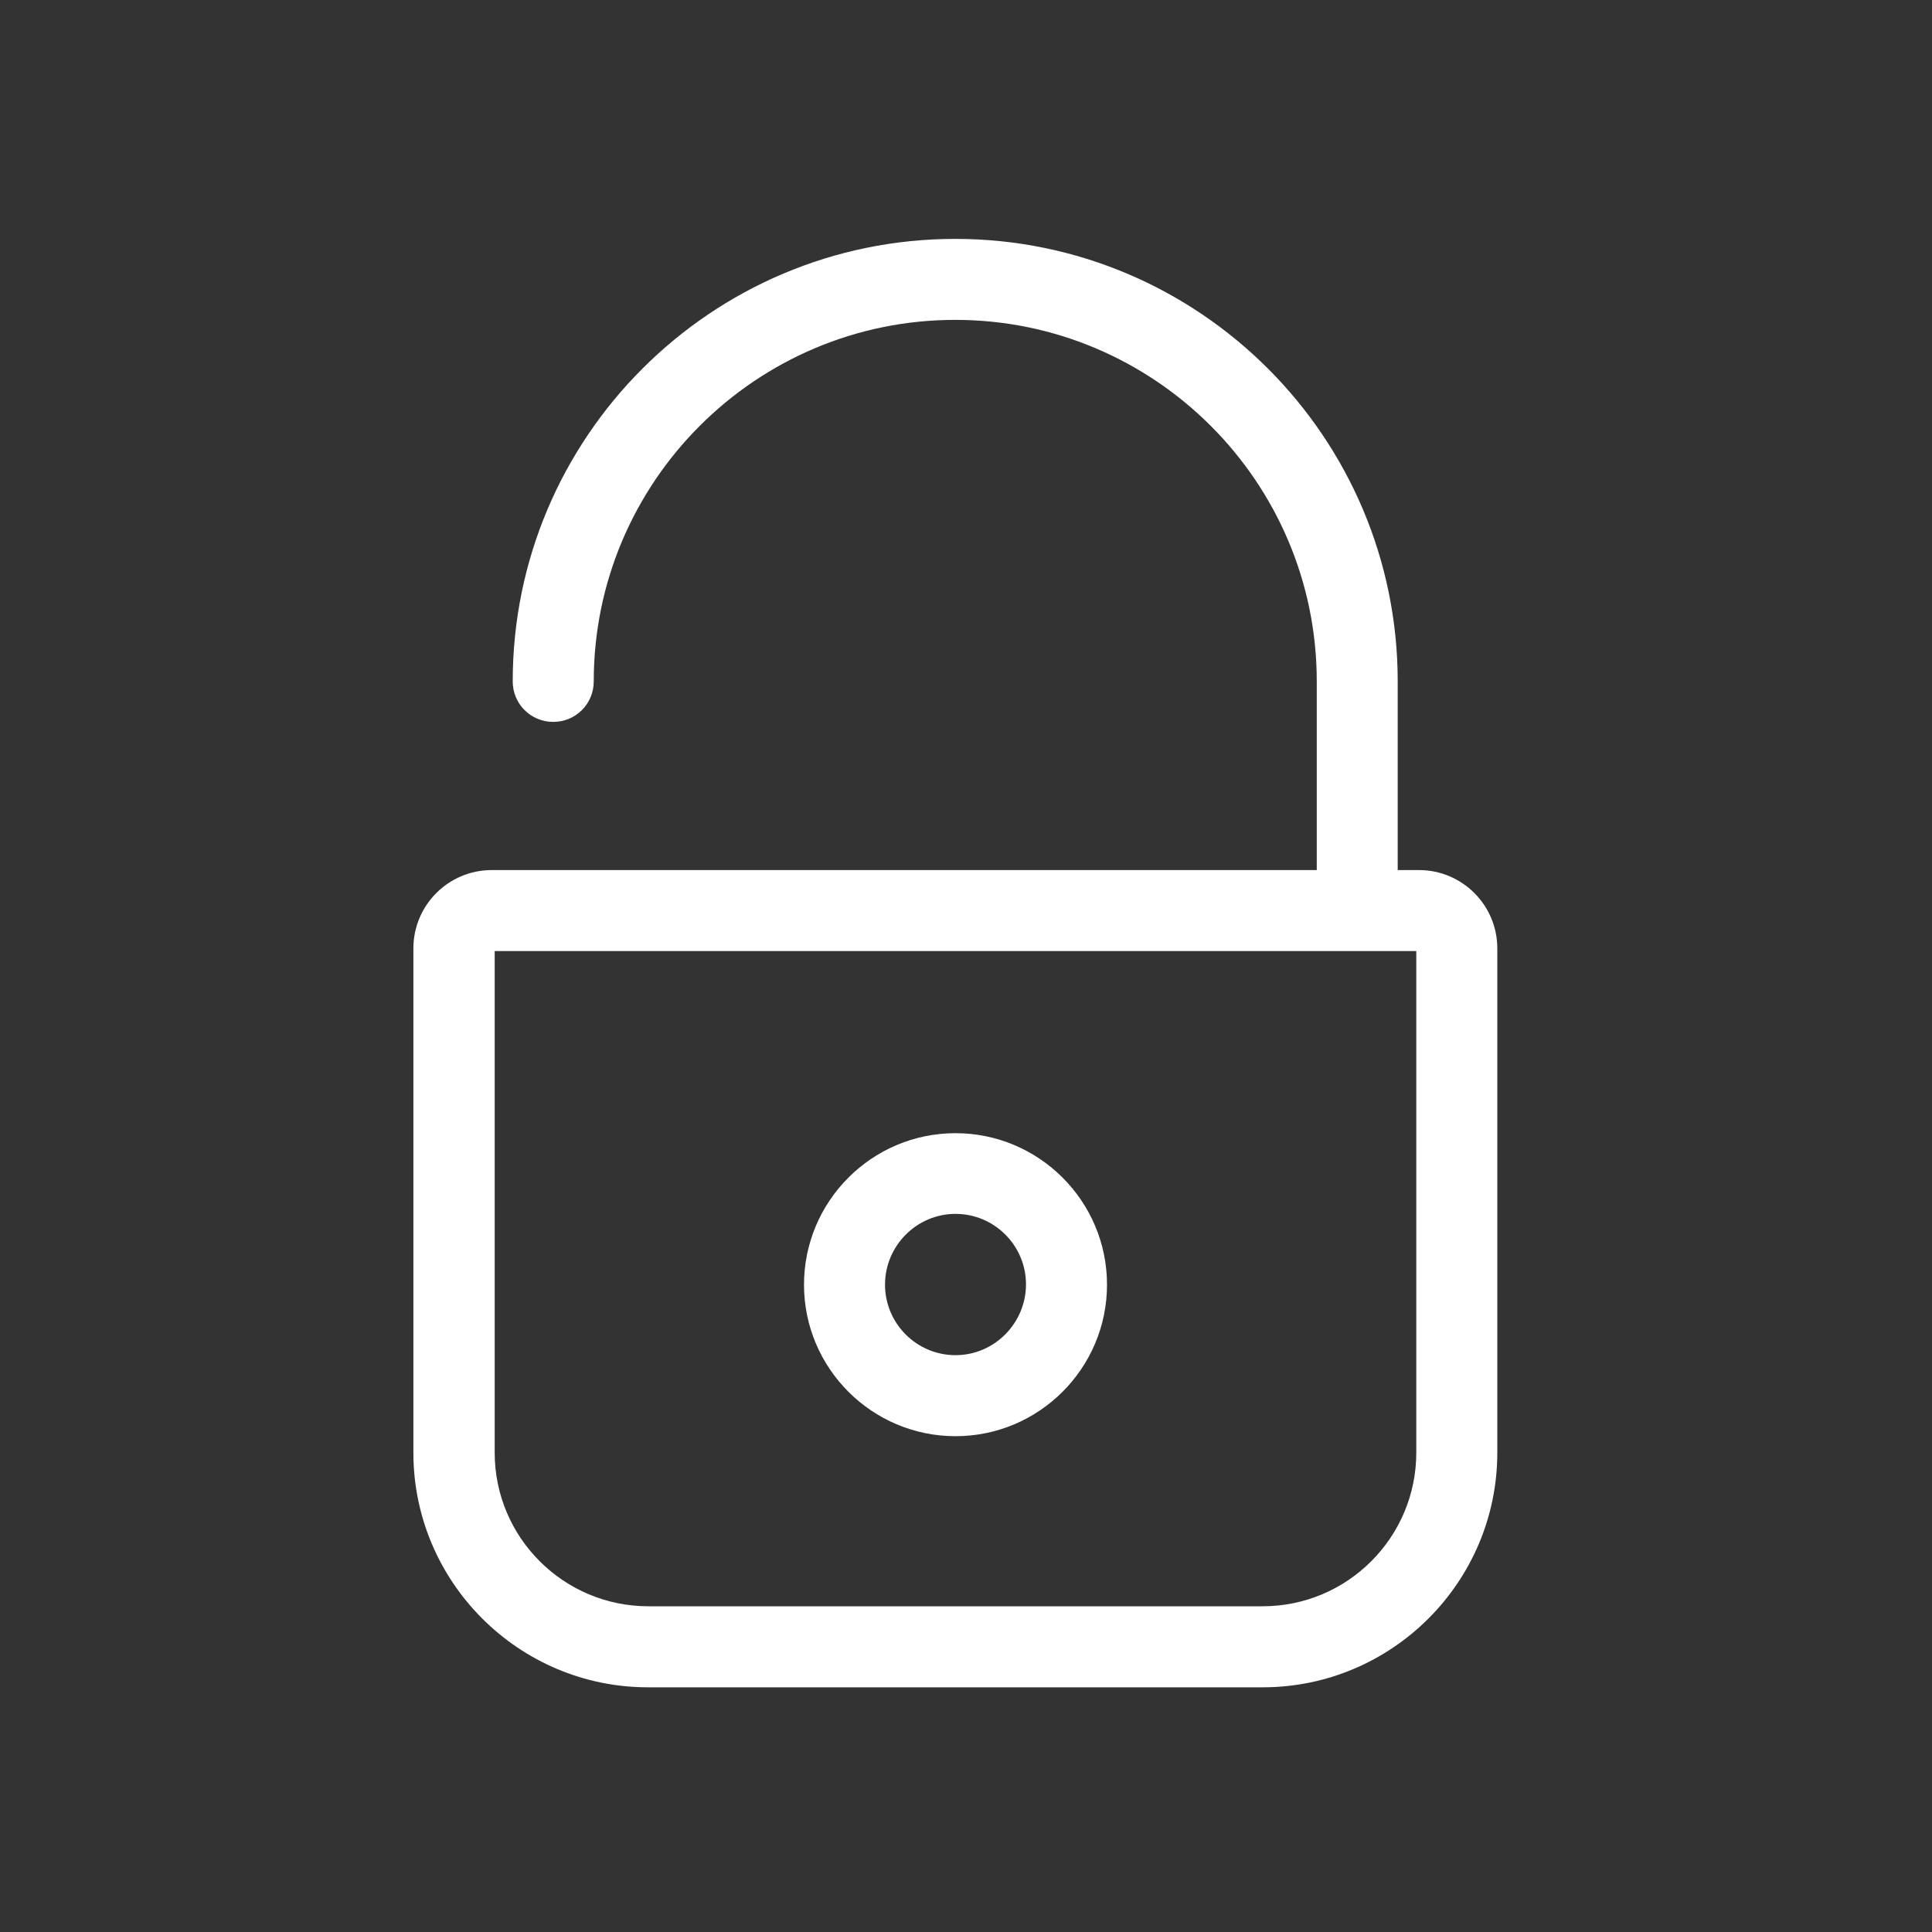 <svg xmlns="http://www.w3.org/2000/svg" xmlns:xlink="http://www.w3.org/1999/xlink" version="1.1" x="0px" y="0px" viewBox="0 0 60 60" enable-background="new 0 0 60 60" xml:space="preserve" width="60" height="60">

<rect x="0" y="0" width="60" height="60" fill="#333333" stroke="none"/>

<path fill="#ffffff" d="M44.068,27.021h-0.661v-5.86c0-7.575-6.158-13.742-13.742-13.742c-7.575,0-13.742,6.158-13.742,13.742     c0,0.699,0.559,1.258,1.258,1.258s1.258-0.559,1.258-1.258c0-6.186,5.031-11.227,11.227-11.227     c6.186,0,11.227,5.031,11.227,11.227v5.86H15.27c-1.342,0-2.432,1.09-2.432,2.432v15.662c0,4.016,3.27,7.286,7.286,7.286h19.09     c4.016,0,7.286-3.27,7.286-7.286V29.453C46.5,28.111,45.41,27.021,44.068,27.021z M43.984,45.114c0,2.627-2.134,4.77-4.77,4.77     H20.133c-2.627,0-4.77-2.134-4.77-4.77V29.536h28.621V45.114L43.984,45.114z"/>
<path fill="#ffffff" d="M29.674,44.602c2.599,0,4.705-2.115,4.705-4.705c0-2.599-2.115-4.705-4.705-4.705c-2.599,0-4.705,2.115-4.705,4.705     C24.969,42.487,27.074,44.602,29.674,44.602z M29.674,37.698c1.211,0,2.189,0.988,2.189,2.189s-0.978,2.199-2.189,2.199     c-1.211,0-2.189-0.988-2.189-2.189C27.484,38.695,28.463,37.698,29.674,37.698z"/>

</svg>